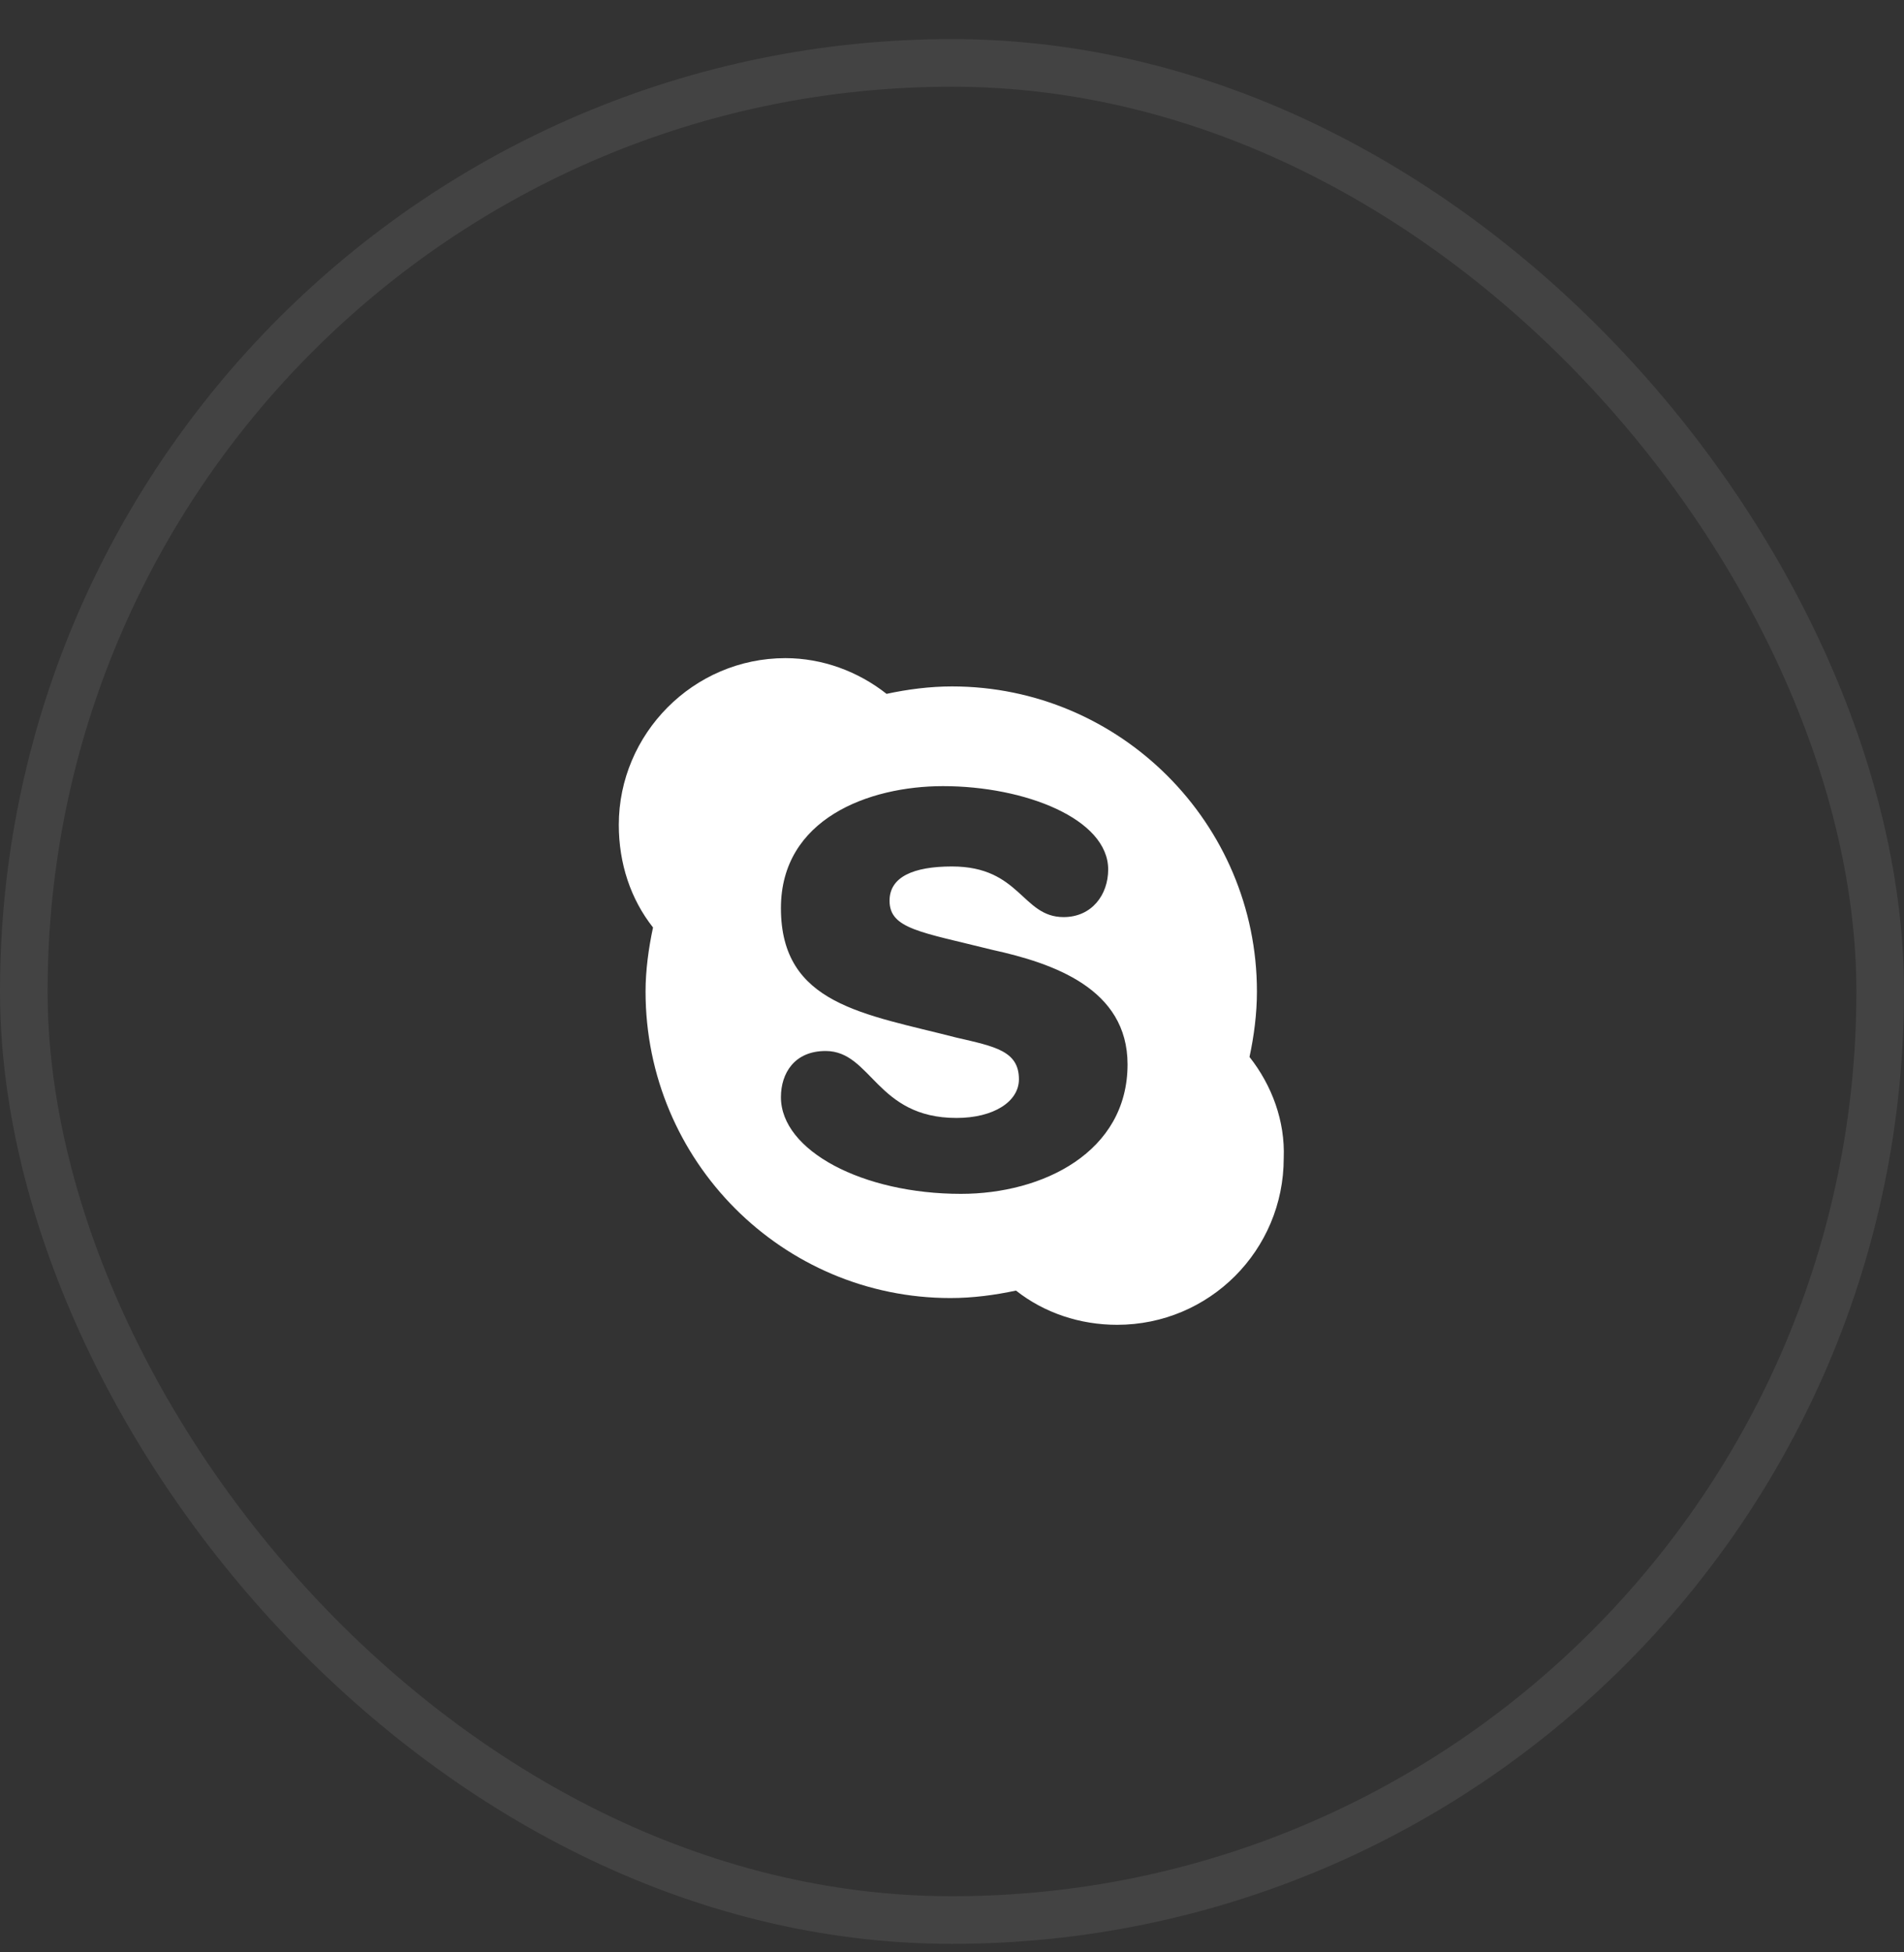 <svg width="40" height="41" viewBox="0 0 40 41" fill="none" xmlns="http://www.w3.org/2000/svg">
<rect x="0" y="0" width="40" height="41" fill="#333333" stroke="none"/>
<rect x="0.5" y="1.321" width="39" height="39" rx="19.5" stroke="white" stroke-opacity="0.08"/>
<path d="M26.25 22.196C26.719 22.79 27 23.54 26.969 24.321C26.969 26.259 25.406 27.821 23.469 27.821C22.688 27.821 21.938 27.571 21.344 27.102C20.906 27.196 20.438 27.259 19.969 27.259C16.438 27.259 13.562 24.384 13.562 20.821C13.562 20.384 13.625 19.915 13.719 19.477C13.25 18.884 13 18.134 13 17.321C13 15.415 14.562 13.821 16.5 13.821C17.281 13.821 18.031 14.102 18.625 14.571C19.062 14.477 19.531 14.415 20 14.415C23.531 14.415 26.406 17.29 26.406 20.821C26.406 21.29 26.344 21.759 26.25 22.196ZM20.188 25.071C21.906 25.071 23.688 24.196 23.688 22.352C23.688 20.759 22.125 20.227 20.844 19.946C19.344 19.571 18.688 19.509 18.688 18.915C18.688 18.415 19.188 18.196 20 18.196C21.438 18.196 21.469 19.259 22.344 19.259C22.938 19.259 23.281 18.79 23.281 18.259C23.281 17.196 21.531 16.509 19.812 16.509C18.25 16.509 16.406 17.196 16.406 19.071C16.406 21.102 18.156 21.29 20.094 21.79C20.906 21.977 21.406 22.071 21.406 22.665C21.406 23.134 20.875 23.477 20.094 23.477C18.406 23.477 18.312 22.071 17.344 22.071C16.688 22.071 16.406 22.54 16.406 23.04C16.406 24.165 18.125 25.071 20.188 25.071Z" fill="white"/>
</svg>
